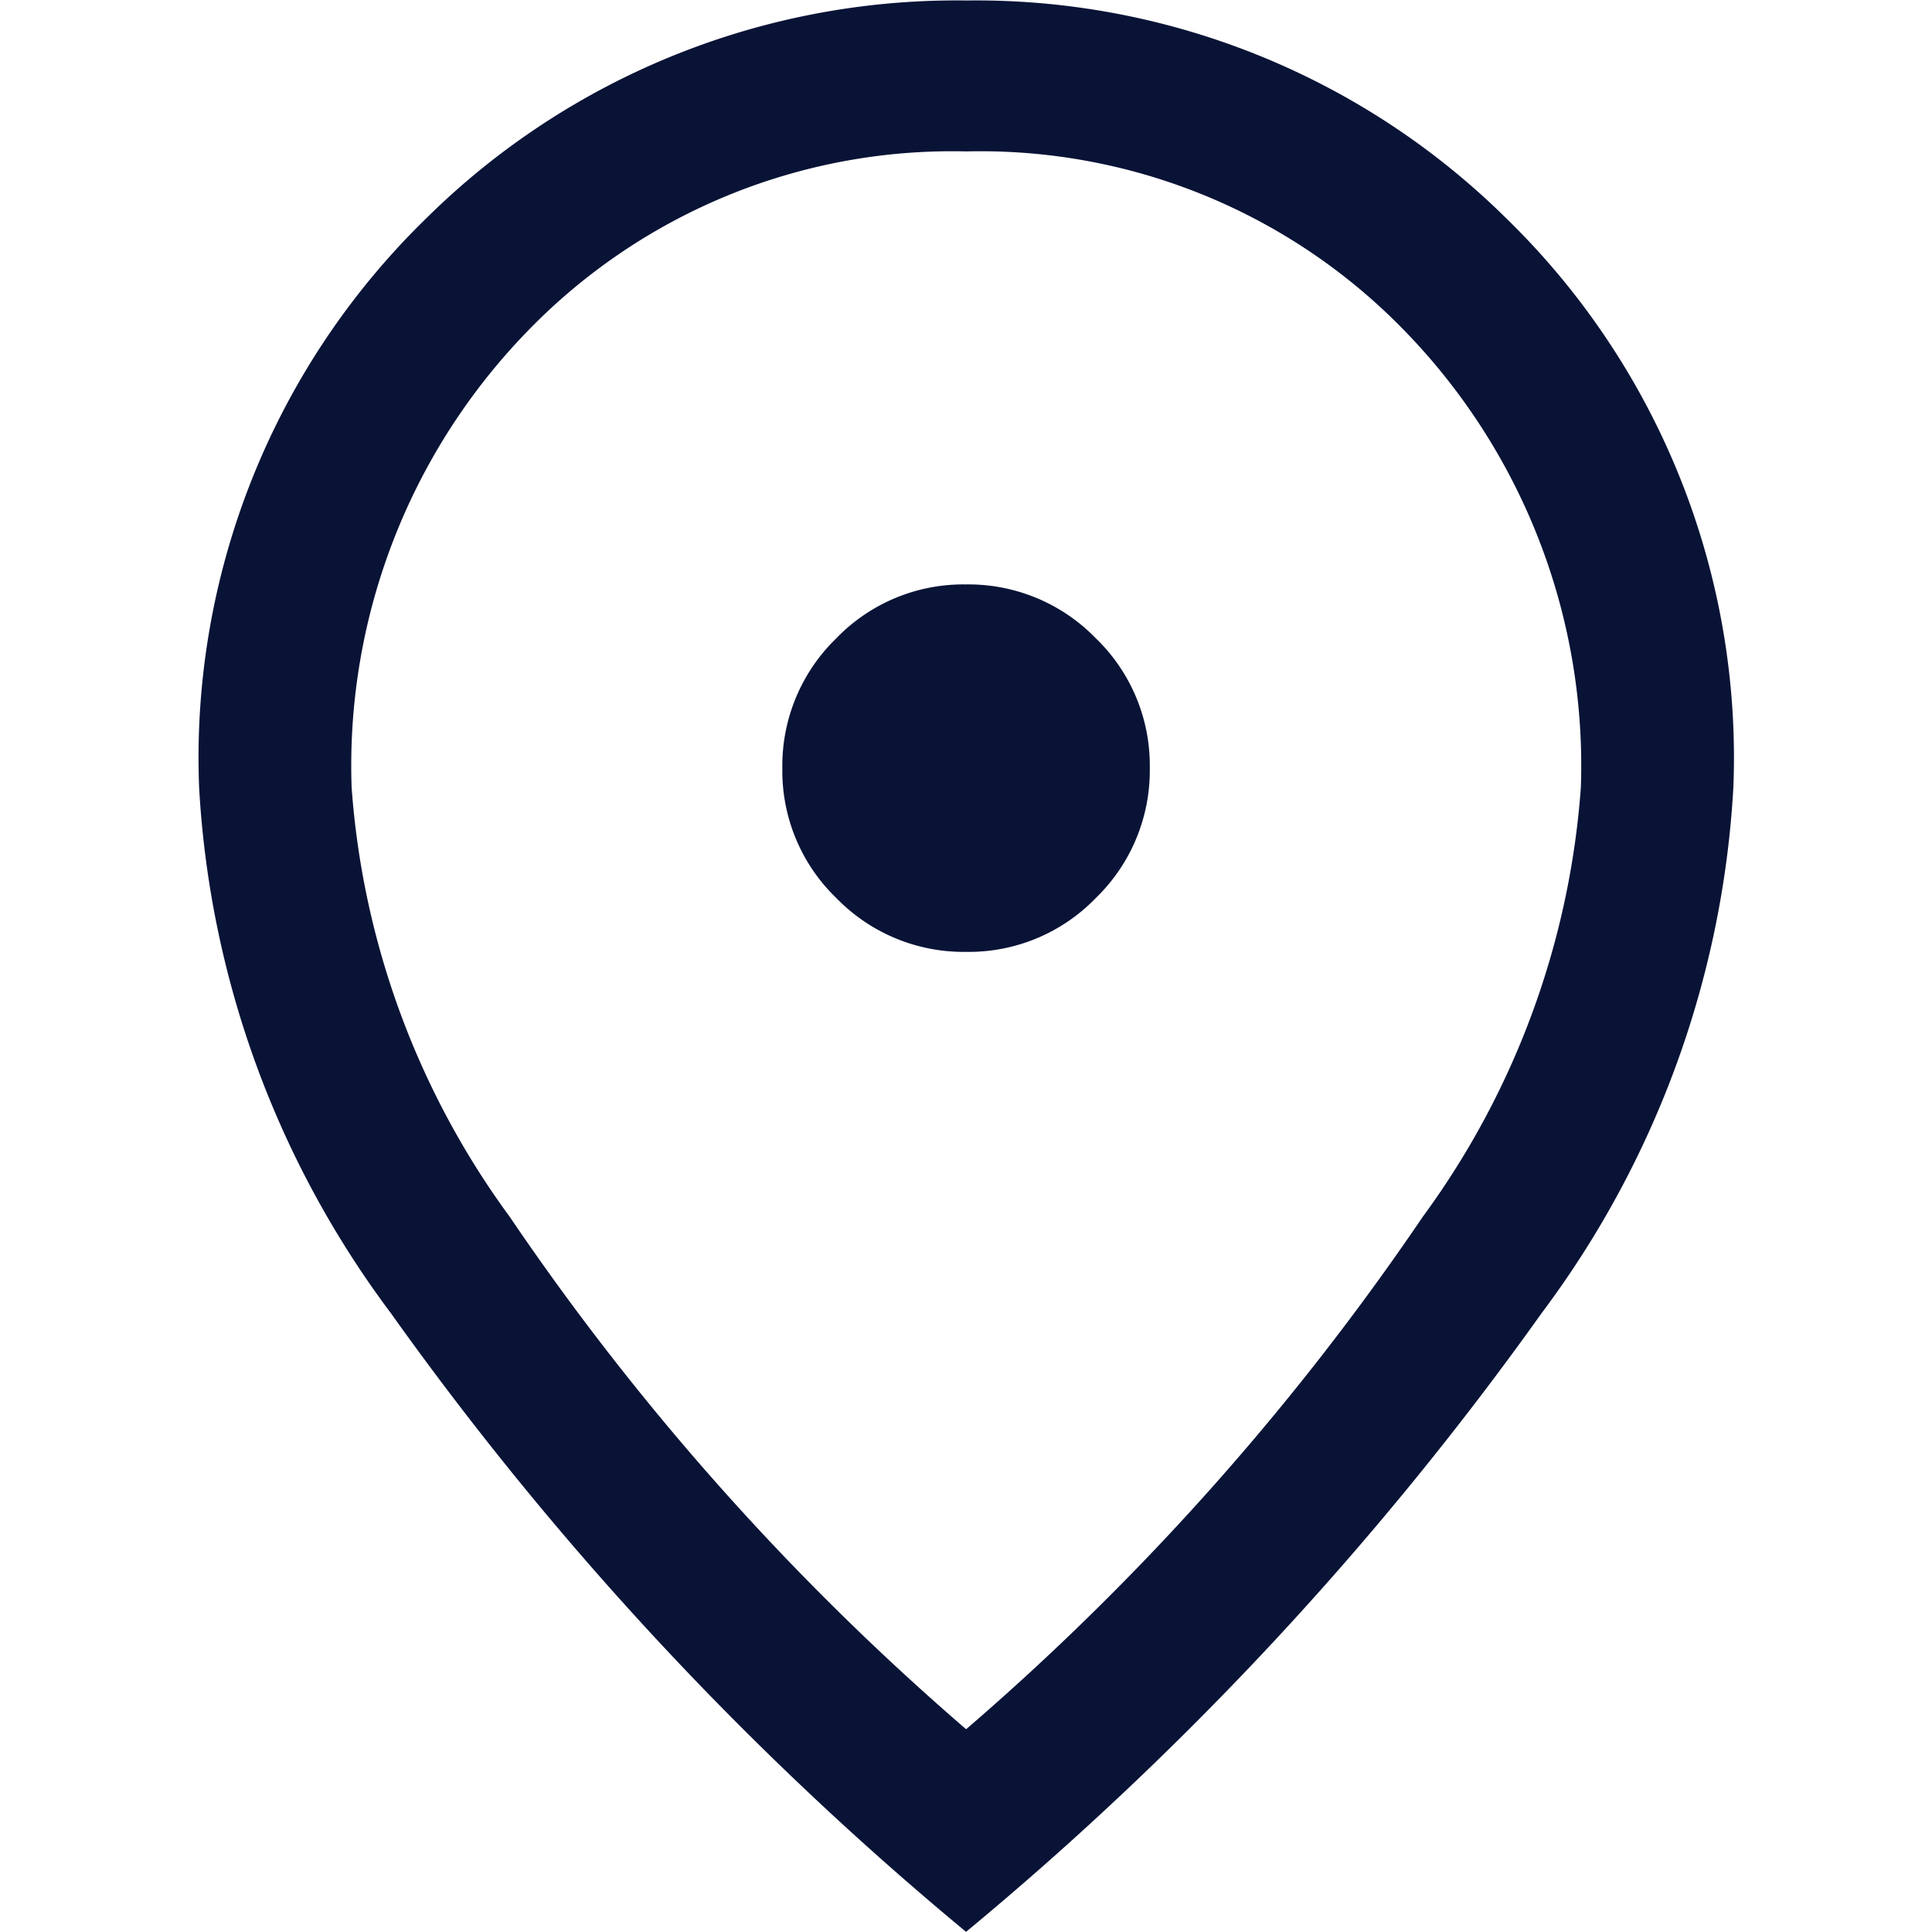 <svg xmlns="http://www.w3.org/2000/svg" width="16" height="16" viewBox="0 0 16 16">
  <g id="グループ_170" data-name="グループ 170" transform="translate(-42 -3934)">
    <path id="location_on_FILL0_wght300_GRAD0_opsz24" d="M184.433-852.116a1.462,1.462,0,0,0,1.074-.447,1.469,1.469,0,0,0,.446-1.076,1.462,1.462,0,0,0-.447-1.074,1.469,1.469,0,0,0-1.076-.446,1.462,1.462,0,0,0-1.074.447,1.469,1.469,0,0,0-.446,1.076,1.462,1.462,0,0,0,.447,1.074A1.469,1.469,0,0,0,184.433-852.116Zm0,6.437a21.6,21.6,0,0,0,3.78-4.242,6.843,6.843,0,0,0,1.31-3.557,5.163,5.163,0,0,0-1.462-3.784,4.891,4.891,0,0,0-3.628-1.483,4.891,4.891,0,0,0-3.628,1.483,5.164,5.164,0,0,0-1.462,3.784,6.843,6.843,0,0,0,1.31,3.557A21.6,21.6,0,0,0,184.431-845.679Zm0,1.68a26.955,26.955,0,0,1-4.765-5.125,8,8,0,0,1-1.588-4.354,6.233,6.233,0,0,1,1.885-4.717,6.244,6.244,0,0,1,4.468-1.8,6.244,6.244,0,0,1,4.468,1.8,6.232,6.232,0,0,1,1.885,4.717,8,8,0,0,1-1.588,4.354A26.953,26.953,0,0,1,184.431-844ZM184.431-853.638Z" transform="translate(-134.431 4793.999)" fill="#091336"/>
    <rect id="長方形_101" data-name="長方形 101" width="16" height="16" transform="translate(42 3934)" fill="none"/>
  </g>
</svg>
